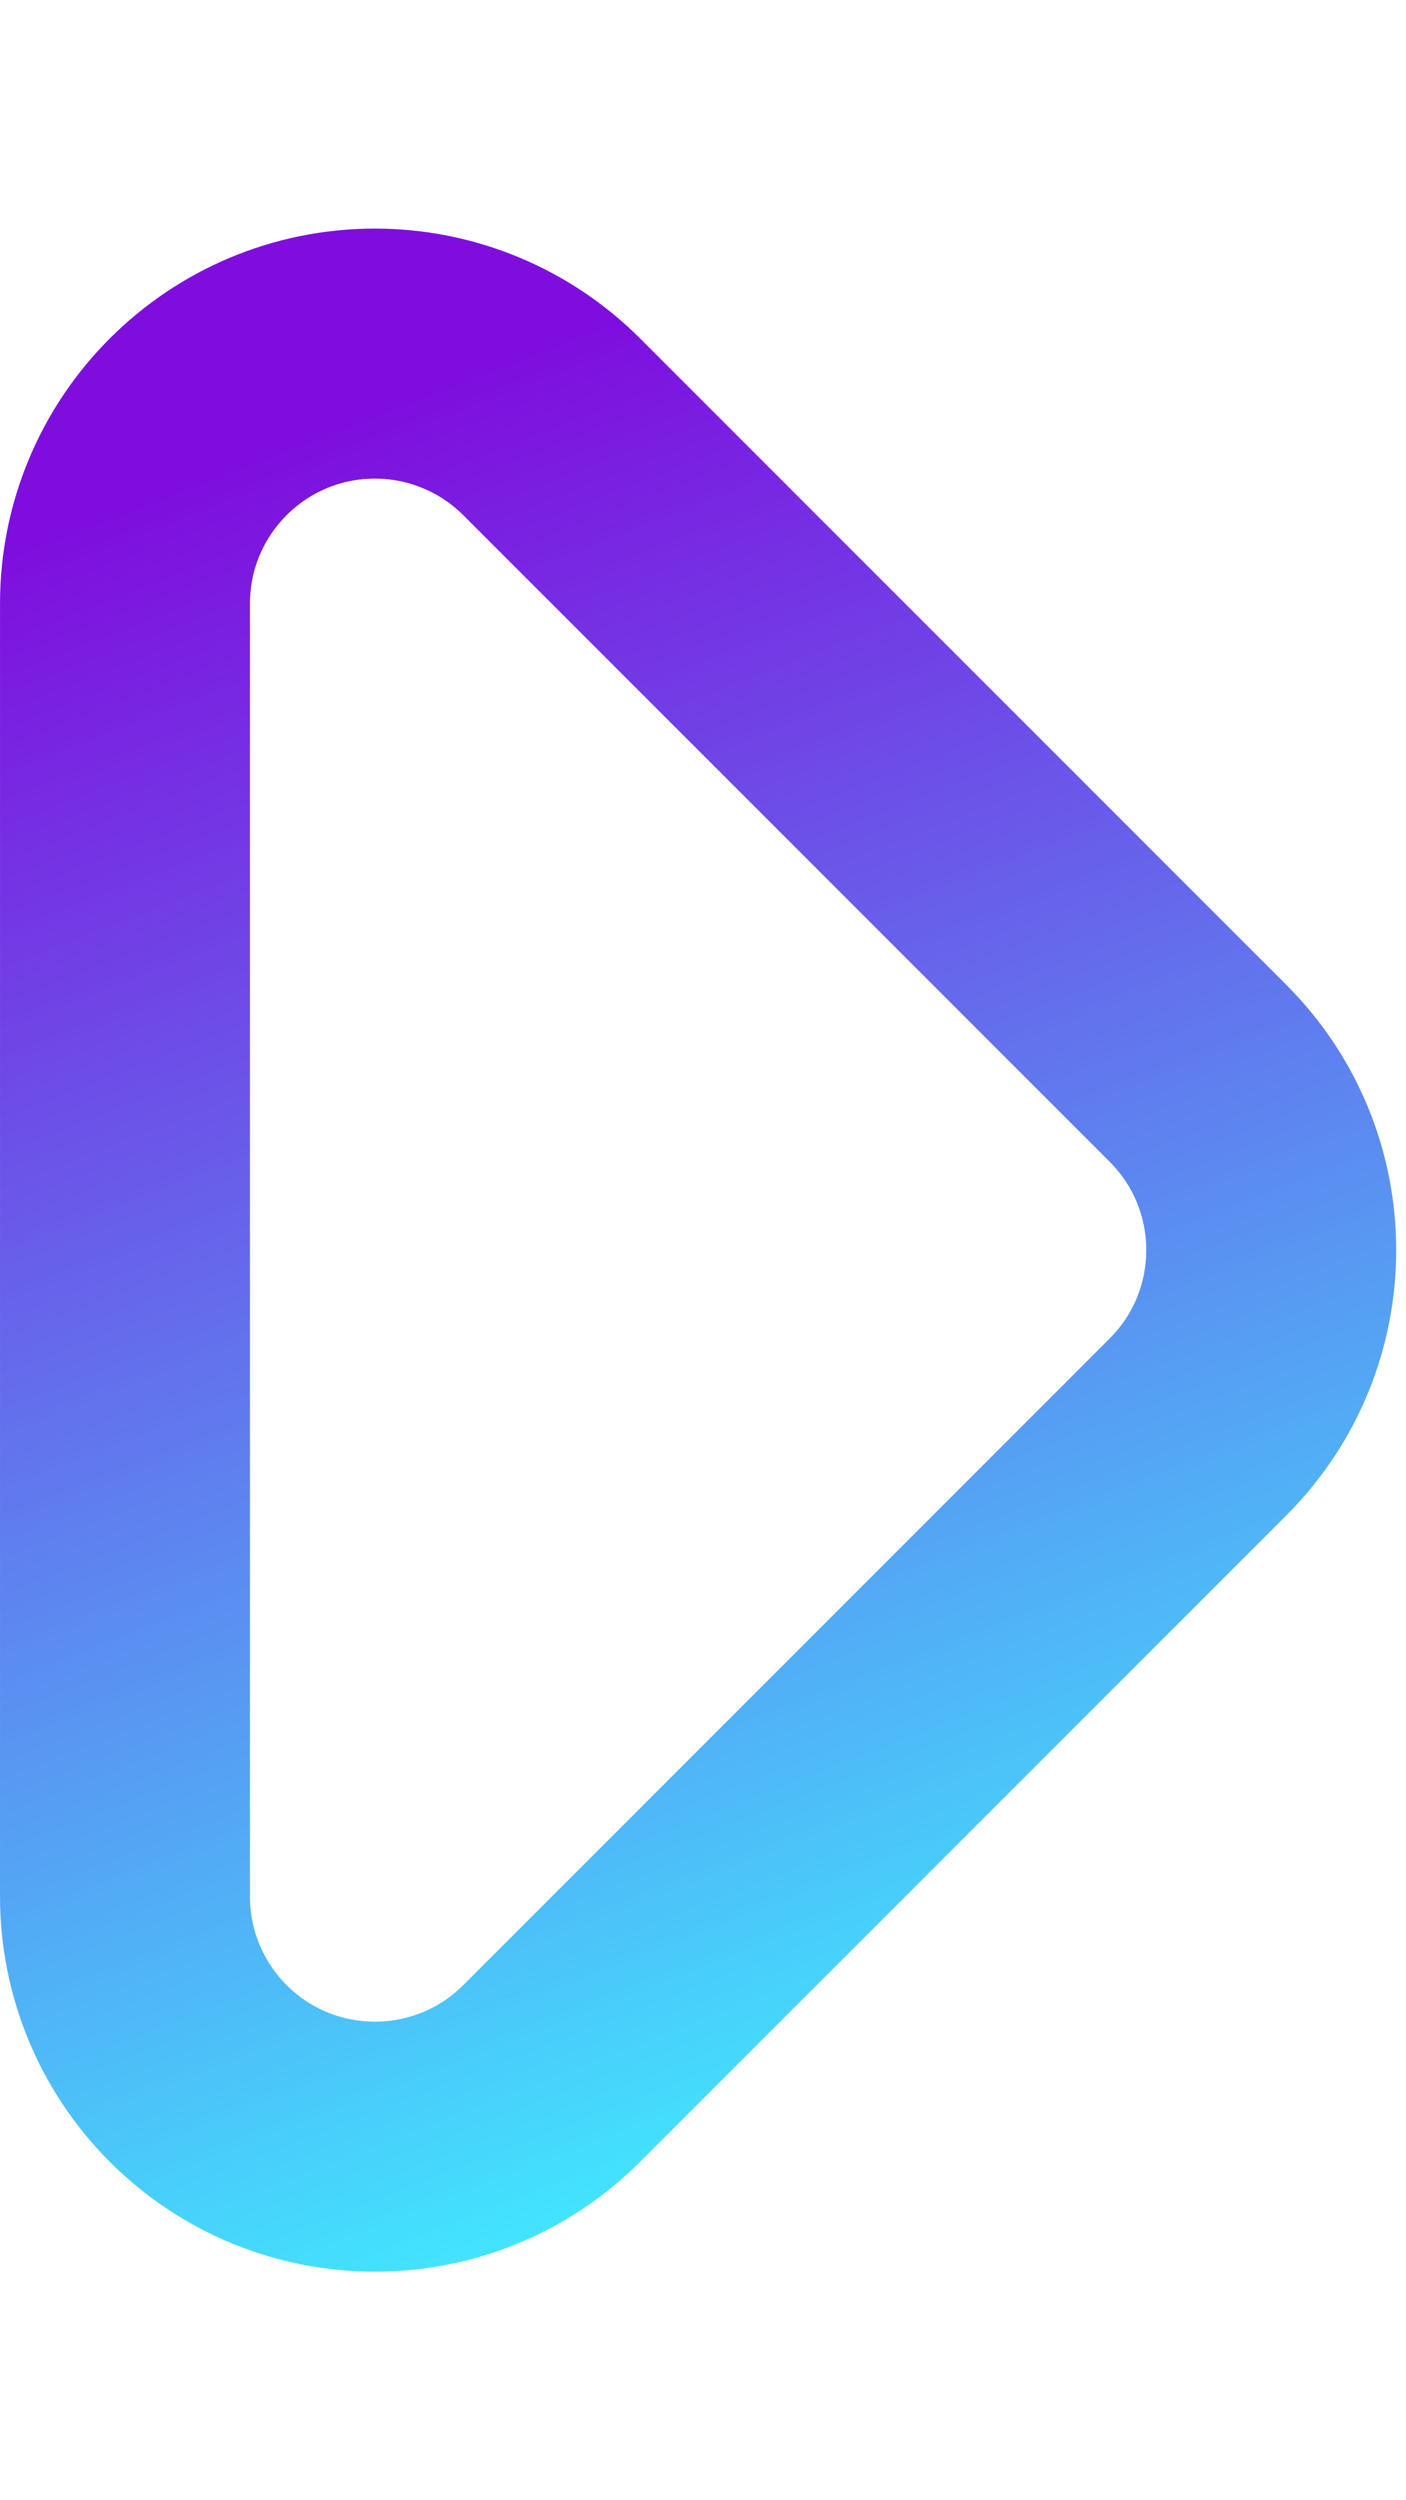 <svg height="160" viewBox="0 0 90 160" width="90" xmlns="http://www.w3.org/2000/svg" xmlns:xlink="http://www.w3.org/1999/xlink"><linearGradient id="a" x1="0%" x2="100%" y1="37.5%" y2="62.5%"><stop offset="0" stop-color="#7f0ede"/><stop offset="1" stop-color="#40ecff"/></linearGradient><path d="m-12.686 67.314 41.373 41.373c6.248 6.248 16.379 6.248 22.627 0l41.373-41.373c6.248-6.248 6.248-16.379 0-22.627-3.001-3.001-7.07-4.686-11.314-4.686h-82.745c-8.837 0-16 7.163-16 16 0 4.243 1.686 8.313 4.686 11.314z" fill="none" stroke="url(#a)" stroke-linecap="round" stroke-linejoin="round" stroke-width="16" transform="matrix(0 1 1 0 -32 40)"/></svg>